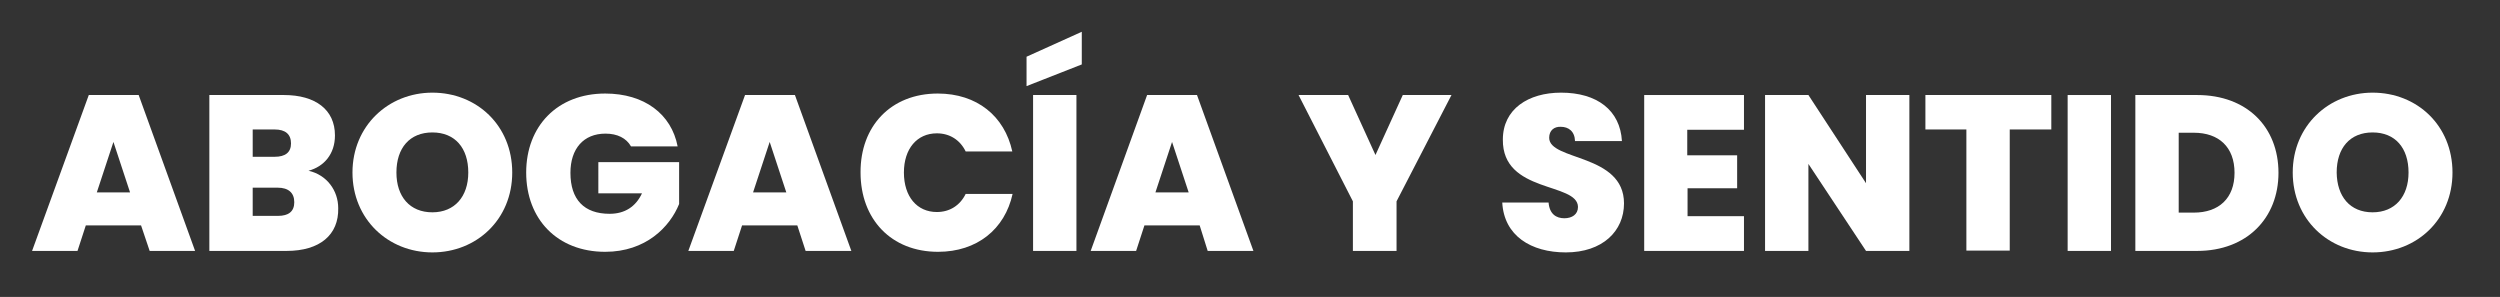 <svg xmlns="http://www.w3.org/2000/svg" xmlns:xlink="http://www.w3.org/1999/xlink" id="Capa_1" x="0px" y="0px" viewBox="0 0 841.9 100" style="enable-background:new 0 0 841.9 100;" xml:space="preserve"><rect x="0" y="0" width="841.9" height="100" fill="#333333" stroke="none"/><style type="text/css">	.st0{fill:#FFFFFF;}</style><g>	<path class="st0" d="M47.5,75.9H28.9l-2.8,8.6H10.8L29.9,32h16.8l19,52.5H50.4L47.5,75.9z M38.2,47.8l-5.6,17h11.2L38.2,47.8z"></path>	<path class="st0" d="M96.5,84.5h-26V32h25.1c10.6,0,17.2,4.9,17.2,13.6c0,6.3-3.7,10.5-8.9,11.9c6.2,1.4,10,6.7,10,12.6  C114.1,79.1,107.7,84.5,96.5,84.5z M92.5,43.6h-7.4v9.2h7.4c3.6,0,5.5-1.5,5.5-4.5C98,45.2,96.1,43.6,92.5,43.6z M93.5,63.2h-8.4  v9.5h8.5c3.6,0,5.5-1.5,5.5-4.6C99.1,64.9,97.1,63.2,93.5,63.2z"></path>	<path class="st0" d="M145.6,85c-14.9,0-26.9-11.2-26.9-26.9s12.1-26.9,26.9-26.9c15,0,26.9,11.1,26.9,26.9S160.5,85,145.6,85z   M145.6,71.5c7.5,0,12.1-5.3,12.1-13.4c0-8.3-4.5-13.5-12.1-13.5c-7.6,0-12.1,5.2-12.1,13.5C133.5,66.2,138,71.5,145.6,71.5z"></path>	<path class="st0" d="M228.2,49.3h-15.7c-1.6-2.8-4.6-4.3-8.6-4.3c-7.4,0-11.8,5.1-11.8,13.2c0,9,4.6,13.8,13.2,13.8  c5.1,0,8.8-2.4,10.9-6.9h-14.7V54.6h27.2v14.1c-3.1,7.7-11.2,16.1-24.9,16.1c-16.1,0-26.6-11-26.6-26.7c0-15.6,10.5-26.6,26.6-26.6  C217,31.5,226.1,38.4,228.2,49.3z"></path>	<path class="st0" d="M268.5,75.9h-18.6l-2.8,8.6h-15.3L250.9,32h16.8l19,52.5h-15.4L268.5,75.9z M259.2,47.8l-5.6,17h11.2  L259.2,47.8z"></path>	<path class="st0" d="M315.8,31.5c13.2,0,22.5,7.6,25.1,19.5h-15.7c-1.9-3.9-5.4-6.1-9.7-6.1c-6.7,0-11.1,5.2-11.1,13.2  c0,8.1,4.4,13.3,11.1,13.3c4.3,0,7.8-2.2,9.7-6.1H341c-2.6,11.9-12,19.5-25.1,19.5c-15.8,0-26.1-11-26.1-26.7  C289.7,42.5,300,31.5,315.8,31.5z"></path>	<path class="st0" d="M364.3,10.7v11L345.7,29v-9.9L364.3,10.7z M347.9,32h14.6v52.5h-14.6V32z"></path>	<path class="st0" d="M404,75.9h-18.6l-2.8,8.6h-15.3L386.3,32h16.8l19,52.5h-15.4L404,75.9z M394.7,47.8l-5.6,17h11.2L394.7,47.8z"></path>	<path class="st0" d="M437.3,32H454l9.2,20.2l9.2-20.2h16.4l-18.5,35.8v16.7h-14.7V67.8L437.3,32z"></path>	<path class="st0" d="M527.3,85c-11.7,0-20.8-5.6-21.4-16.8h15.6c0.3,3.9,2.6,5.3,5.3,5.3c2.6,0,4.6-1.3,4.6-3.8  c-0.1-8.4-25.5-4.5-25.3-22.7c0-10.3,8.6-15.8,19.6-15.8c12.1,0,19.9,5.9,20.5,16.3h-15.8c-0.1-3.3-2.2-4.8-4.8-4.8  c-2.2-0.1-3.9,1.2-3.9,3.7c0,7.8,25.2,5.3,25.2,22.1C546.9,77.8,539.7,85,527.3,85z"></path>	<path class="st0" d="M587.2,43.7h-19v8.6H585v11.1h-16.7v9.4h19v11.7h-33.6V32h33.6V43.7z"></path>	<path class="st0" d="M643,32v52.5h-14.6L609,55.2v29.3h-14.6V32H609l19.4,29.7V32H643z"></path>	<path class="st0" d="M648.4,32h42.4v11.6h-14v40.8h-14.6V43.6h-13.8V32z"></path>	<path class="st0" d="M696.3,32h14.6v52.5h-14.6V32z"></path>	<path class="st0" d="M767.3,58.2c0,15.2-10.6,26.3-27.4,26.3h-20.8V32h20.8C756.7,32,767.3,42.8,767.3,58.2z M738.8,71.6  c8.4,0,13.7-4.8,13.7-13.4c0-8.7-5.3-13.5-13.7-13.5h-5.1v26.9H738.8z"></path>	<path class="st0" d="M799,85c-14.9,0-26.9-11.2-26.9-26.9s12.1-26.9,26.9-26.9c15,0,26.9,11.1,26.9,26.9S813.9,85,799,85z   M799,71.5c7.5,0,12.1-5.3,12.1-13.4c0-8.3-4.5-13.5-12.1-13.5c-7.6,0-12.1,5.2-12.1,13.5C787,66.2,791.4,71.5,799,71.5z"></path></g></svg>